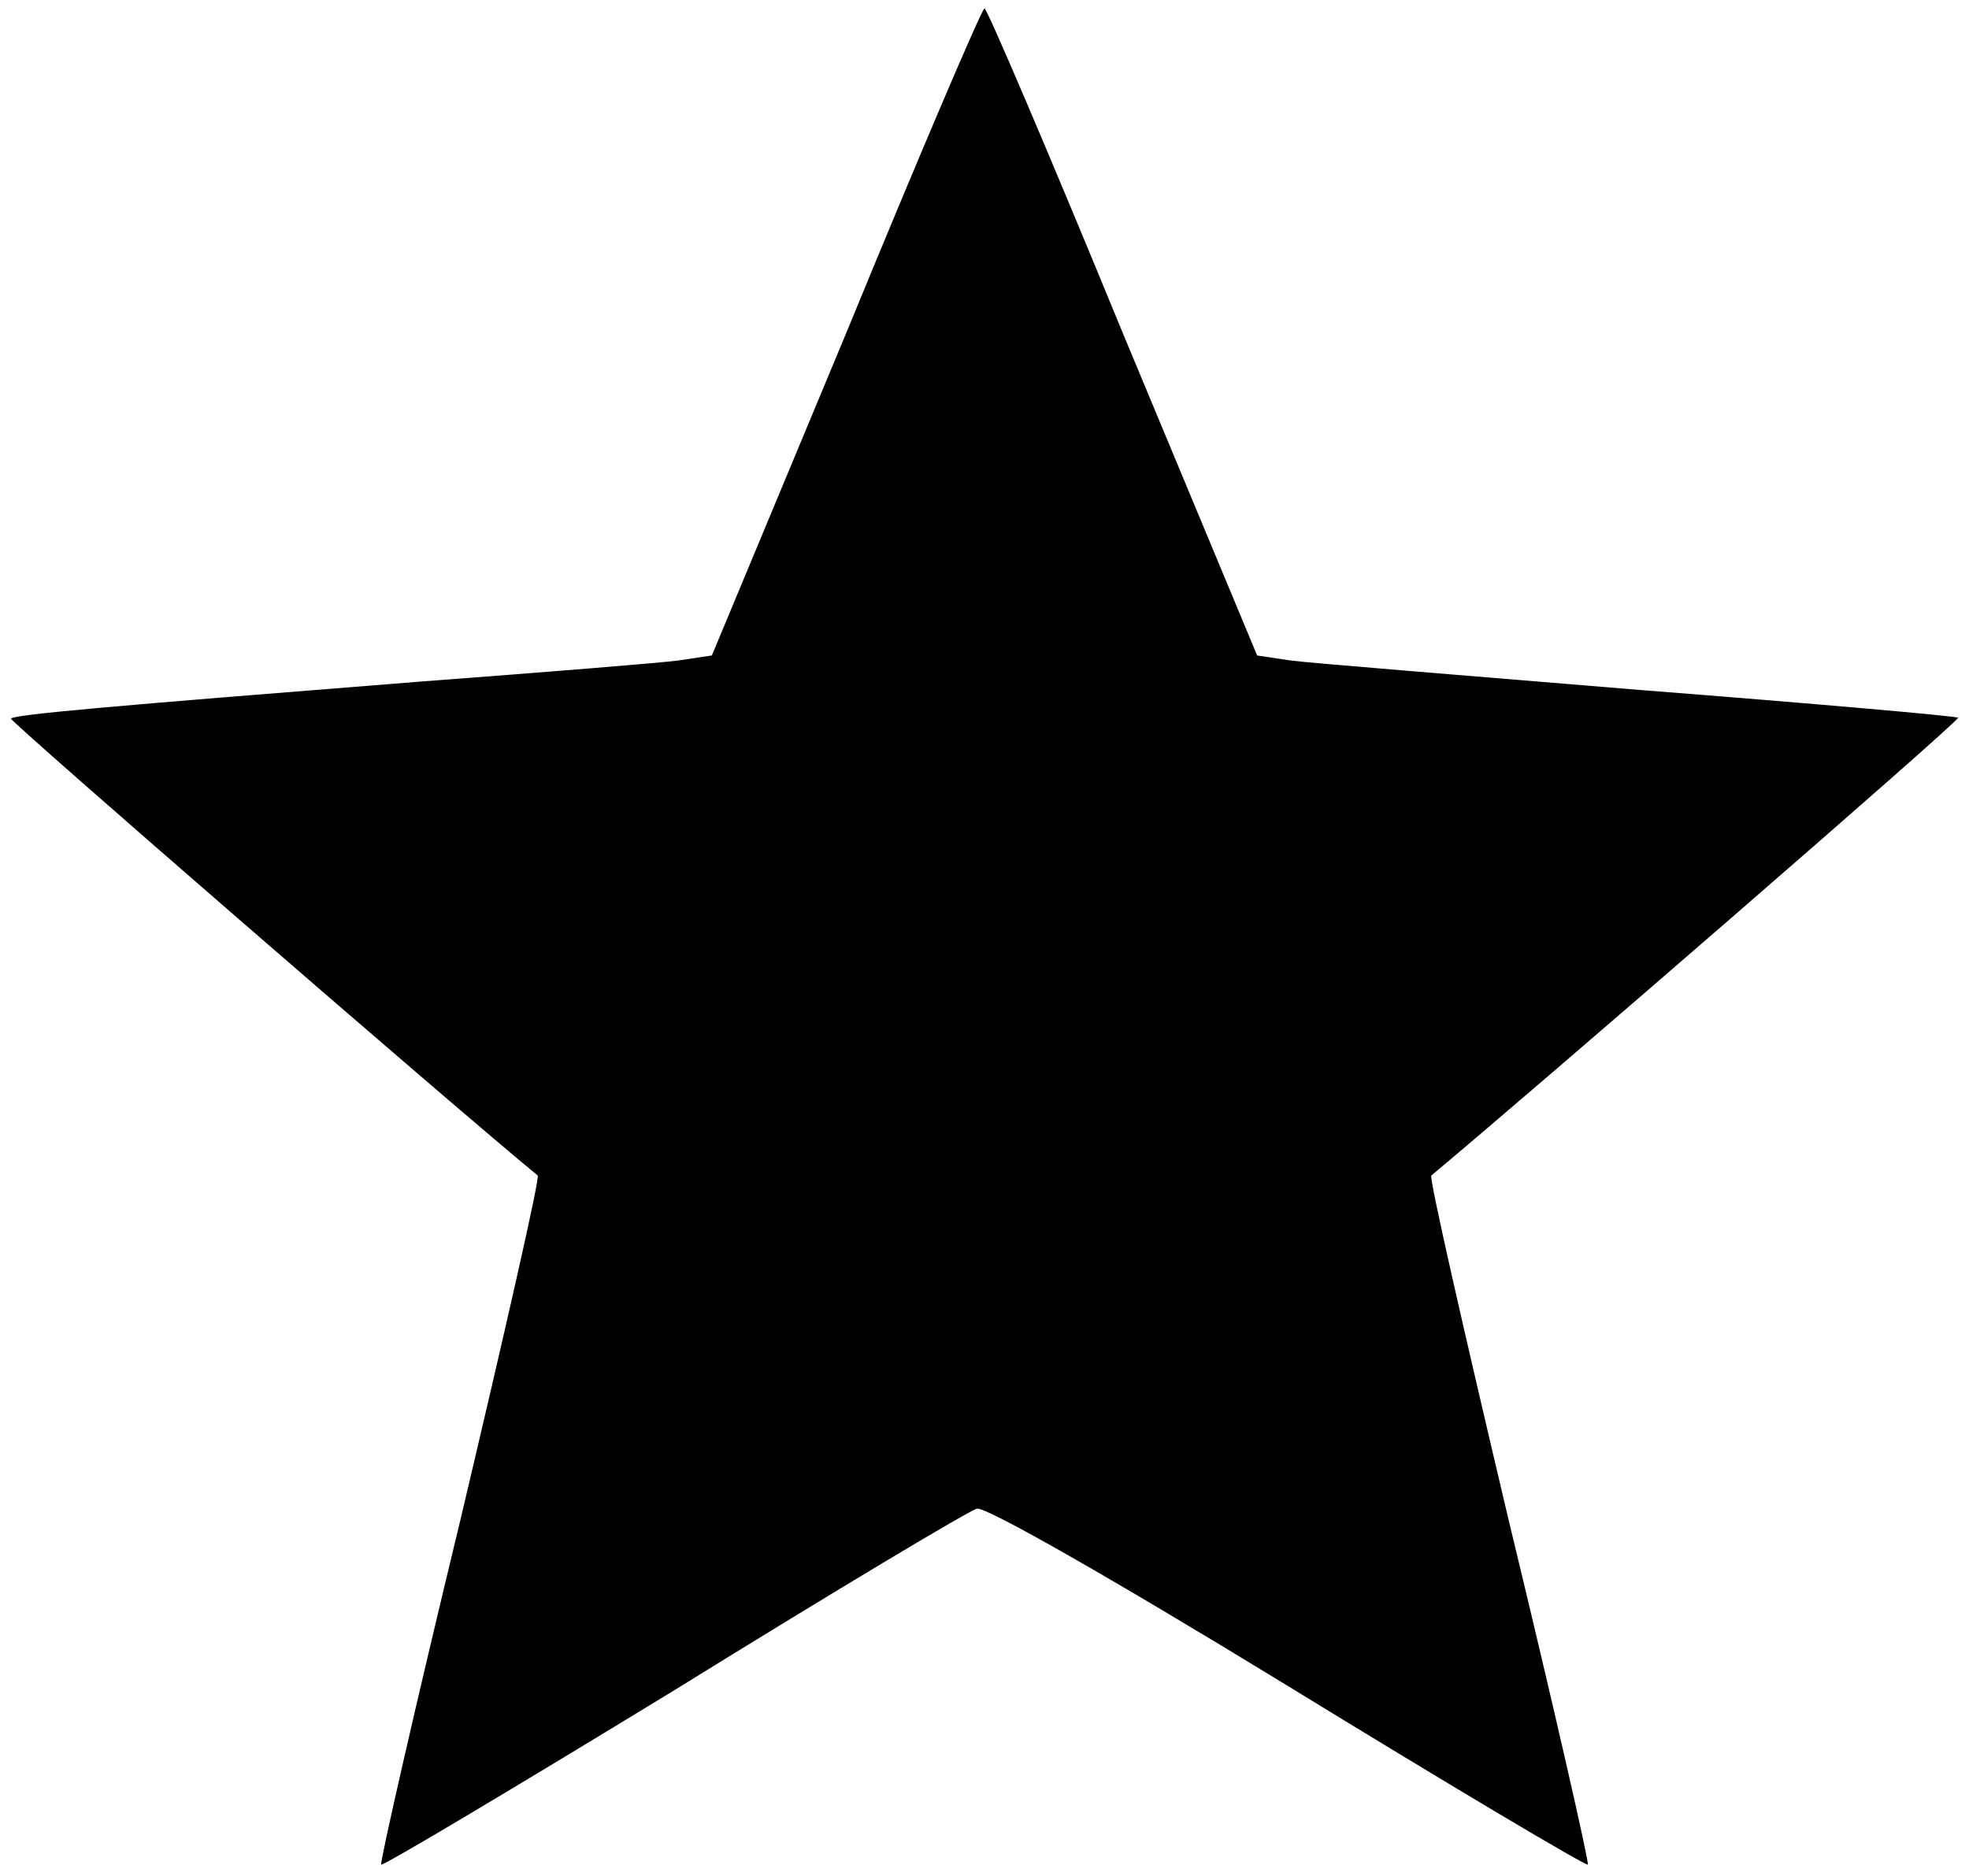 <?xml version="1.0" standalone="no"?>
<!DOCTYPE svg PUBLIC "-//W3C//DTD SVG 20010904//EN"
 "http://www.w3.org/TR/2001/REC-SVG-20010904/DTD/svg10.dtd">
<svg version="1.0" xmlns="http://www.w3.org/2000/svg"
 width="234pt" height="223pt" viewBox="0 0 234 223"
 preserveAspectRatio="xMidYMid meet">

<g transform="translate(0,223) scale(0.1,-0.1)"
fill="#000000" stroke="none">
<path d="M1006 1835 l-160 -384 -40 -6 c-23 -3 -160 -14 -306 -25 -366 -29
-482 -39 -487 -44 -3 -2 526 -461 626 -543 3 -2 -39 -186 -92 -410 -54 -223
-96 -408 -94 -409 2 -2 158 91 348 207 189 117 351 214 360 216 10 3 164 -85
370 -211 194 -119 354 -214 356 -212 2 1 -40 186 -94 409 -53 224 -95 408 -92
410 112 93 629 541 626 544 -2 2 -173 17 -378 33 -206 17 -392 32 -415 35
l-40 6 -160 384 c-87 212 -161 385 -164 385 -3 0 -77 -173 -164 -385z"/>
</g>
</svg>
